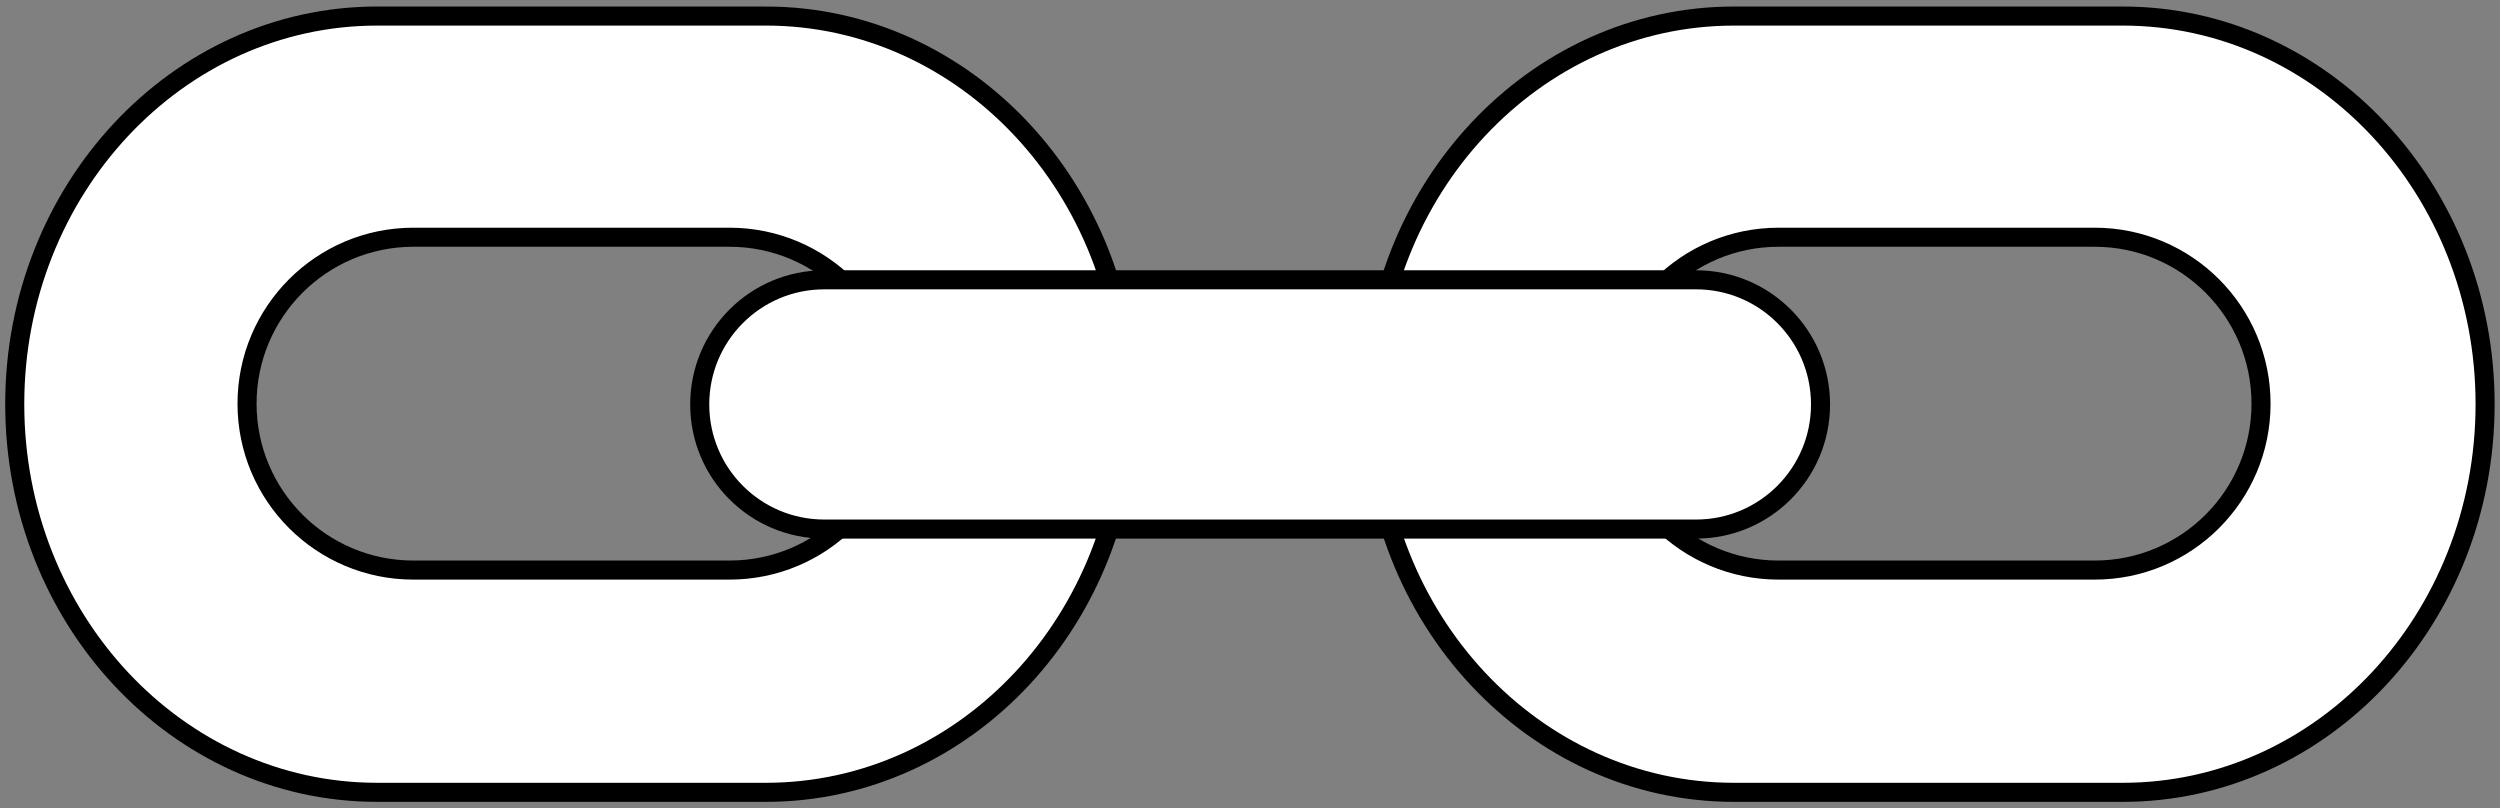 <?xml version="1.0" encoding="UTF-8"?>
<svg id="Layer_1" xmlns="http://www.w3.org/2000/svg" width="60.72" height="19.628" version="1.1" xmlns:xlink="http://www.w3.org/1999/xlink" viewBox="0 0 60.72 19.628">
  <rect x="0" y="0" width="60.72" height="19.628" fill="#808080" stroke="none"/>
  <!-- Generator: Adobe Illustrator 29.2.1, SVG Export Plug-In . SVG Version: 2.1.0 Build 116)  -->
  <g id="image">
    <path d="M18.602.39h-9.442C4.299.39.358,4.614.358,9.816c0,5.209,3.941,9.428,8.802,9.428h9.442c4.861,0,8.798-4.218,8.798-9.428,0-5.202-3.937-9.426-8.798-9.426ZM17.719,13.846h-7.679c-2.232,0-4.04-1.808-4.04-4.041,0-2.231,1.808-4.043,4.04-4.043h7.679c2.234,0,4.04,1.812,4.04,4.043,0,2.233-1.806,4.041-4.04,4.041Z" fill="#fff" stroke="#000" stroke-miterlimit="10" stroke-width=".463"/>
    <path d="M51.558.39h-9.442c-4.862,0-8.802,4.224-8.802,9.426,0,5.209,3.94,9.428,8.802,9.428h9.442c4.861,0,8.8-4.218,8.8-9.428,0-5.202-3.939-9.426-8.8-9.426ZM50.876,13.846h-7.679c-2.233,0-4.043-1.808-4.043-4.041,0-2.231,1.81-4.043,4.043-4.043h7.679c2.233,0,4.04,1.812,4.04,4.043,0,2.233-1.807,4.041-4.04,4.041Z" fill="#fff" stroke="#000" stroke-miterlimit="10" stroke-width=".463"/>
    <path d="M26.937,12.85s-2.61.009-3.981-.002c-1.561-.011-2.583.002-2.583.002" stroke="#595959" stroke-width=".344"/>
    <path d="M26.937,6.796s-2.61-.007-3.981.004c-1.561.011-2.583-.004-2.583-.004" stroke="#595959" stroke-width=".344"/>
    <path d="M40.54,12.85h-6.76" stroke="#595959" stroke-width=".344"/>
    <path d="M40.54,6.796s-.759-.022-3.279-.033c-1.293-.005-3.481.033-3.481.033" stroke="#595959" stroke-width=".344"/>
    <path d="M41.193,6.796c1.67,0,3.024,1.354,3.024,3.027h0c0,1.674-1.354,3.027-3.024,3.027h-21.173c-1.672,0-3.025-1.352-3.025-3.027h0c0-1.673,1.353-3.027,3.025-3.027h21.173Z" fill="#fff" stroke="#000" stroke-miterlimit="10" stroke-width=".463"/>
  </g>
</svg>